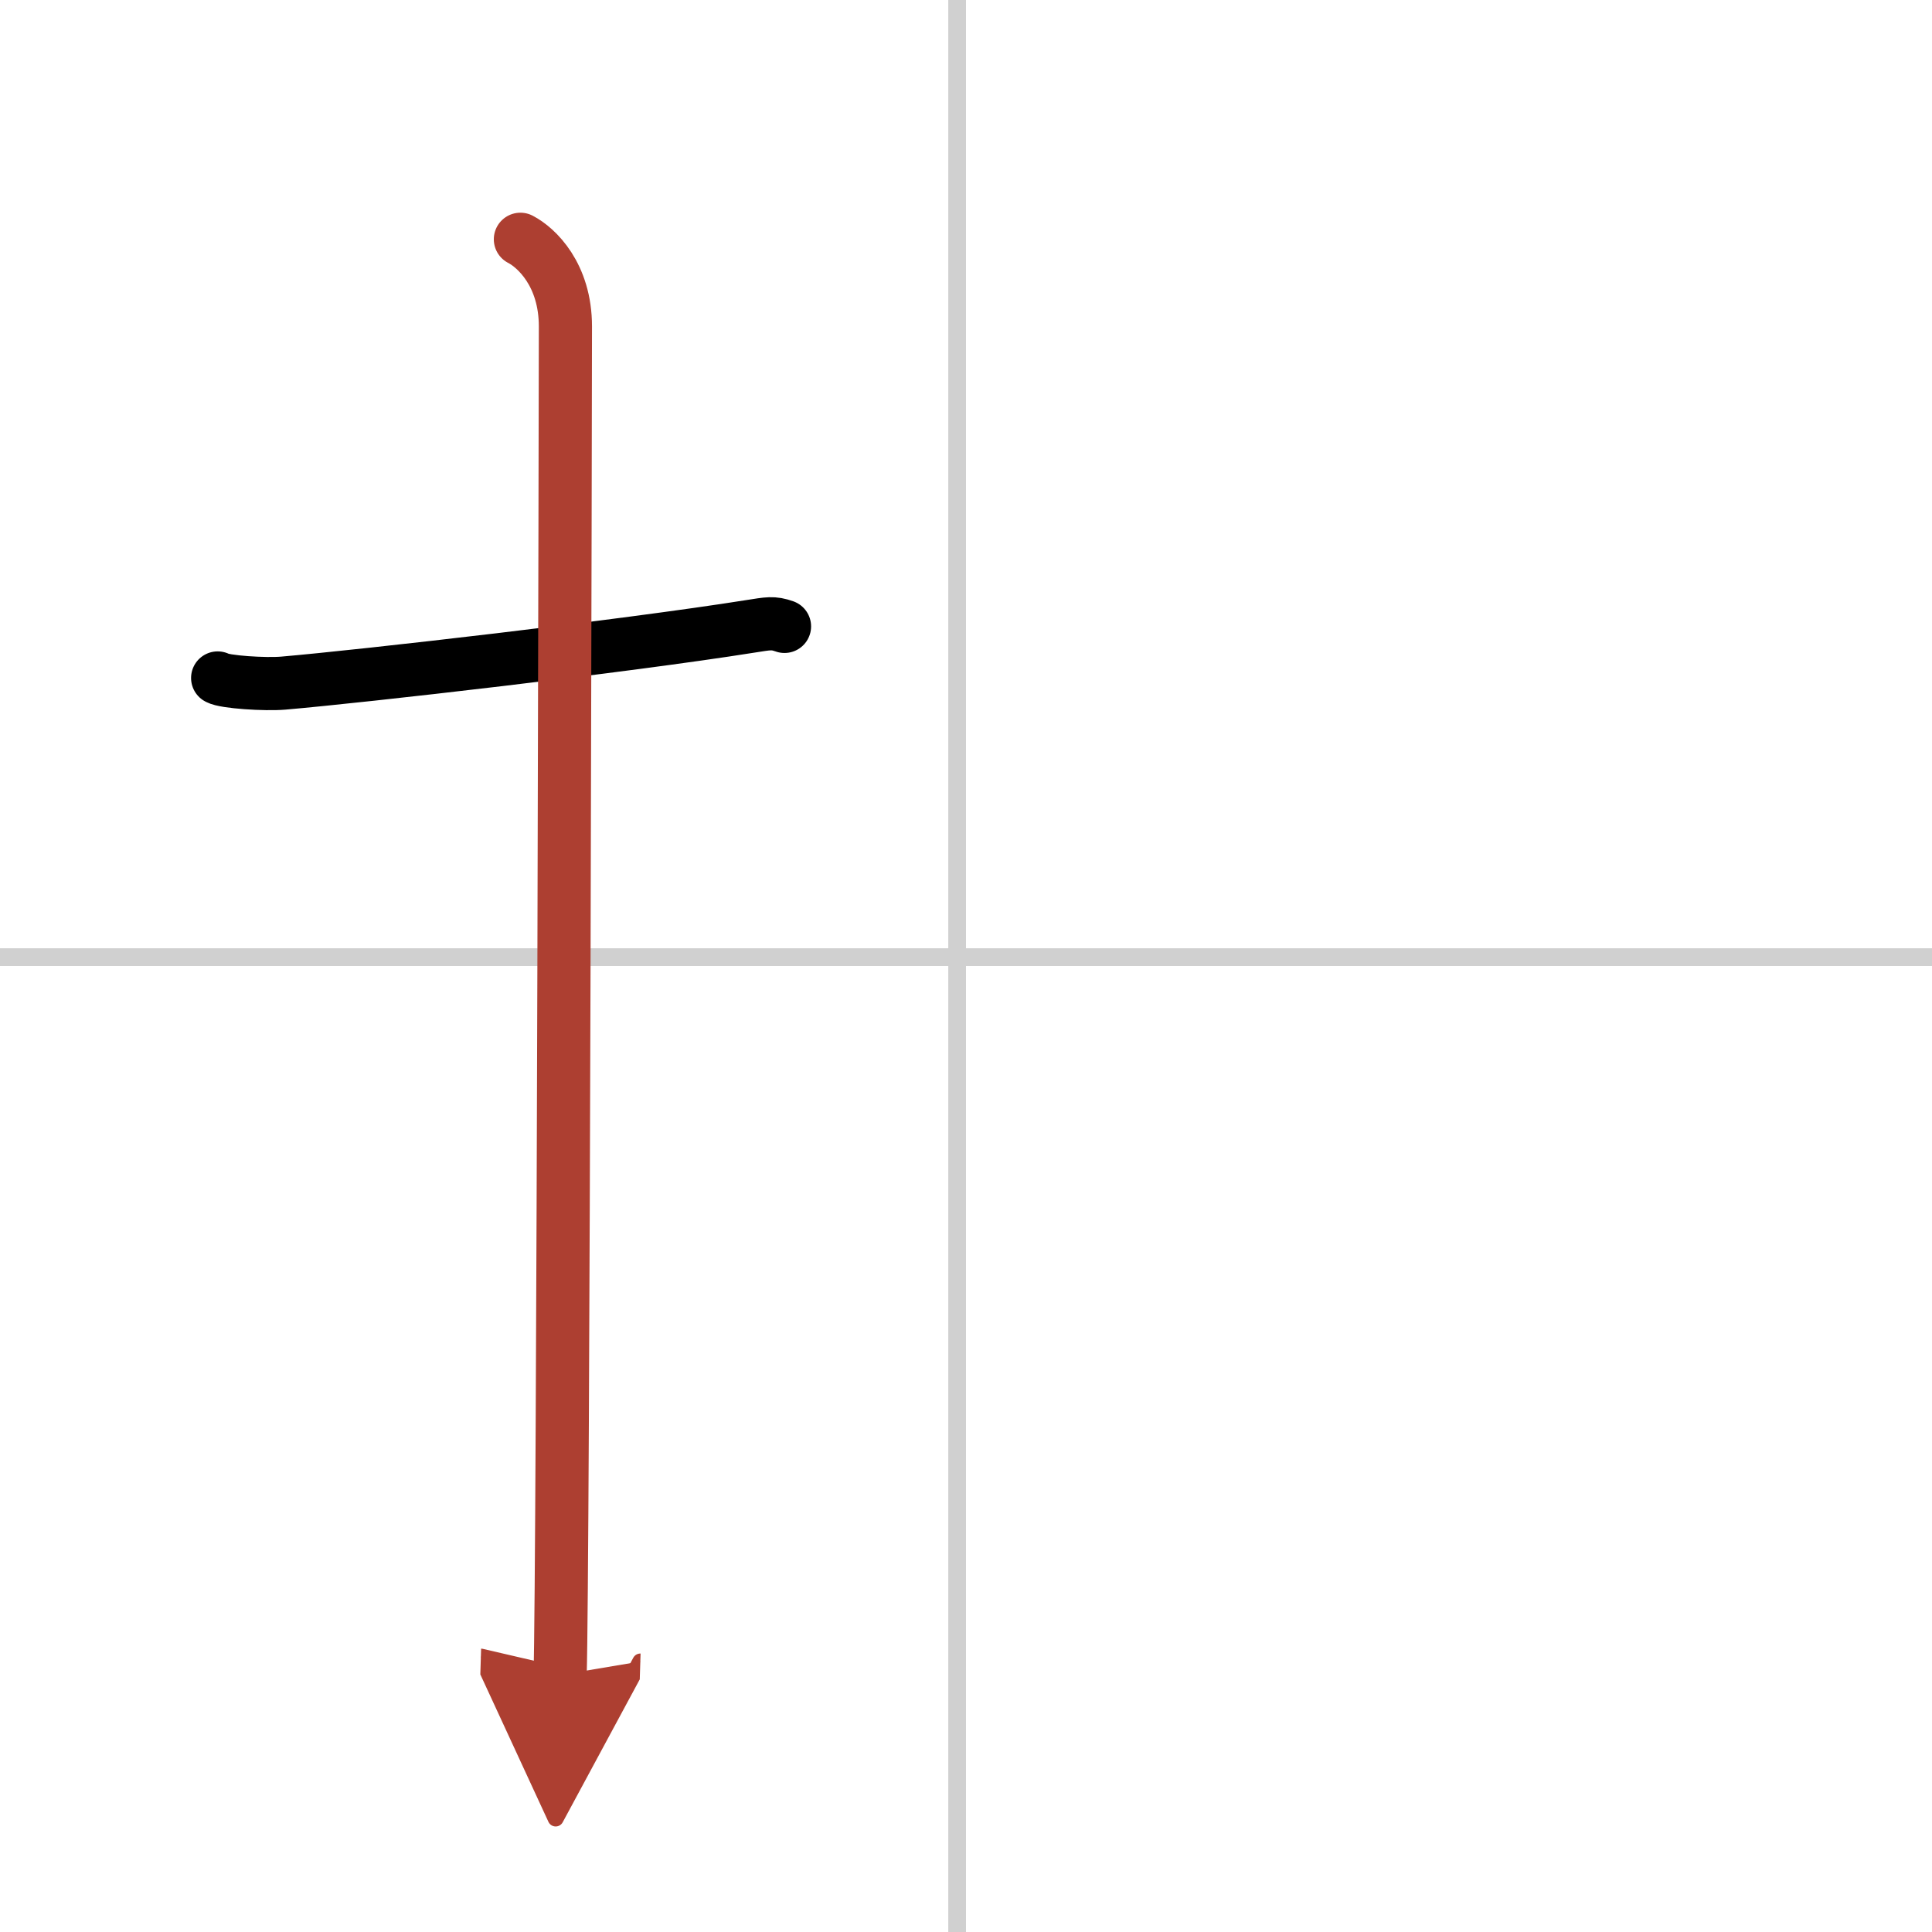 <svg width="400" height="400" viewBox="0 0 109 109" xmlns="http://www.w3.org/2000/svg"><defs><marker id="a" markerWidth="4" orient="auto" refX="1" refY="5" viewBox="0 0 10 10"><polyline points="0 0 10 5 0 10 1 5" fill="#ad3f31" stroke="#ad3f31"/></marker></defs><g fill="none" stroke="#000" stroke-linecap="round" stroke-linejoin="round" stroke-width="3"><rect width="100%" height="100%" fill="#fff" stroke="#fff"/><line x1="54" x2="54" y2="109" stroke="#d0d0d0" stroke-width="1"/><line x2="109" y1="54" y2="54" stroke="#d0d0d0" stroke-width="1"/><path d="m12.28 38.25c0.39 0.23 2.68 0.38 3.71 0.29 4.43-0.38 19.22-2.07 26.33-3.2 1.03-0.16 1.29-0.23 1.94 0"/><path d="m29.36 13.5c0.91 0.47 2.54 2 2.54 4.92 0 0.95-0.12 70.25-0.3 76.08" marker-end="url(#a)" stroke="#ad3f31"/></g></svg>
